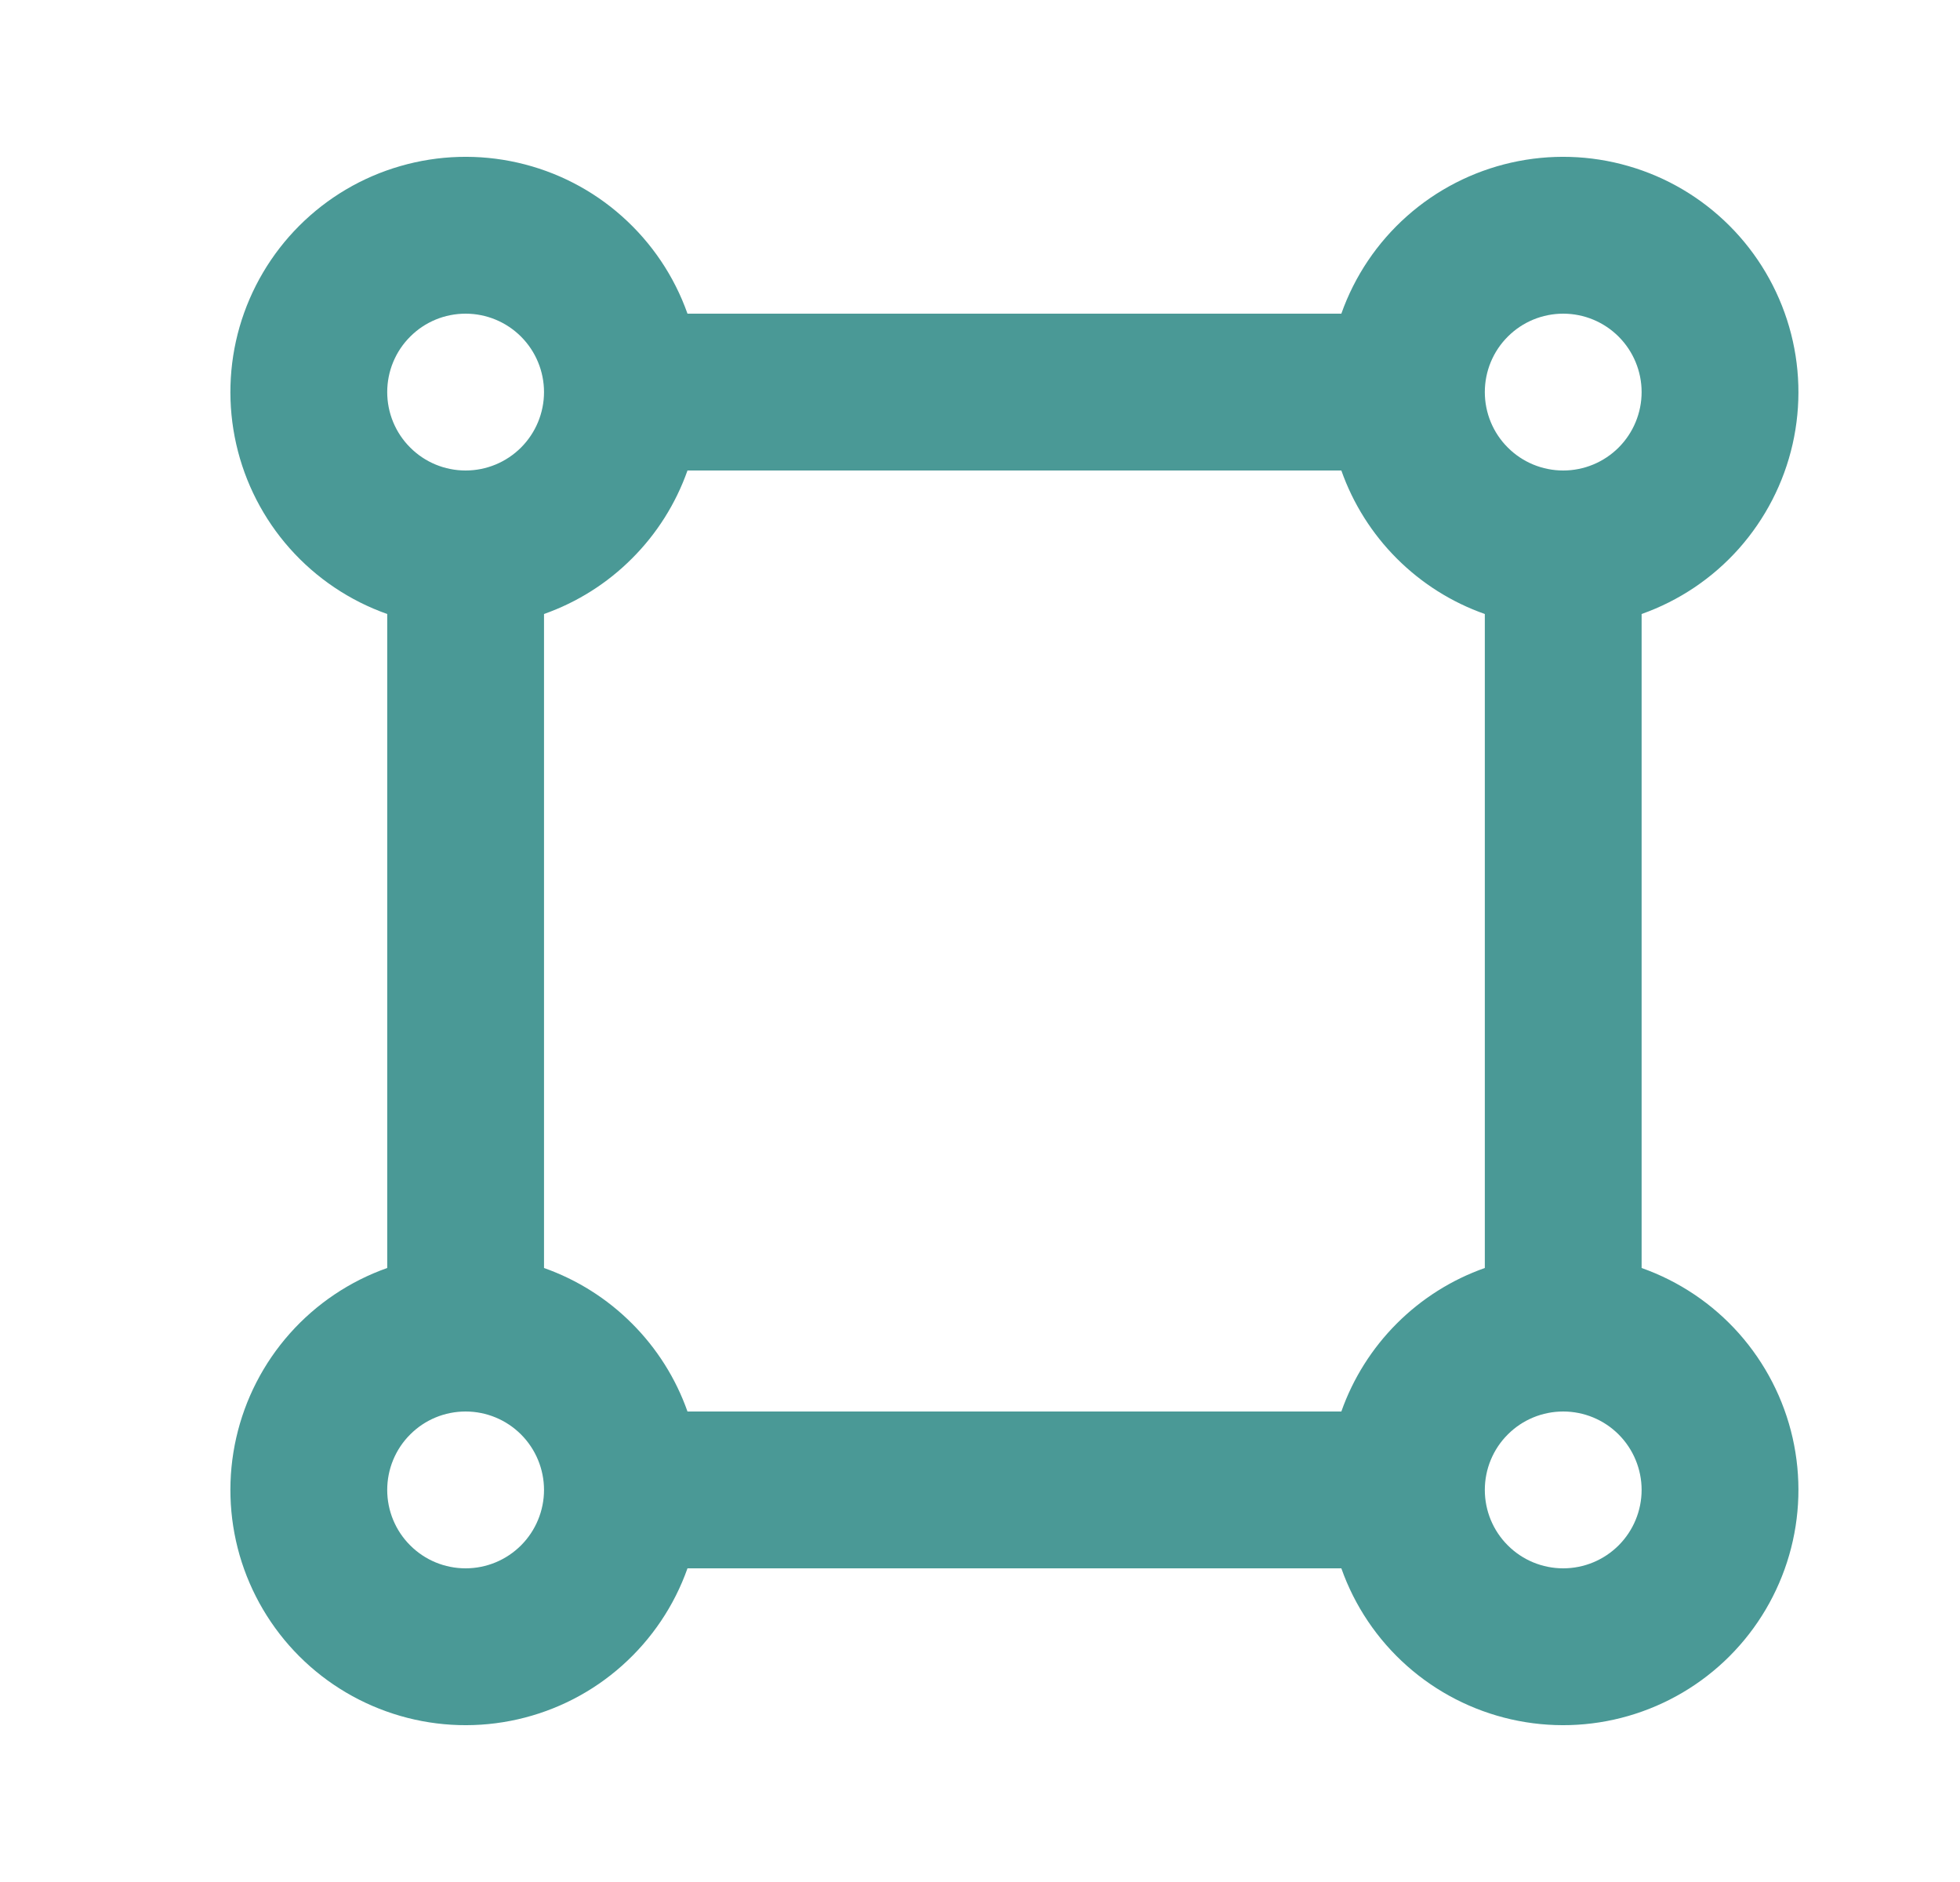 <svg width="25" height="24" viewBox="0 0 25 24" fill="none" xmlns="http://www.w3.org/2000/svg">
<path d="M8.769 20C8.6 20.478 8.312 20.905 7.933 21.242C7.555 21.579 7.097 21.814 6.602 21.926C6.108 22.038 5.593 22.023 5.106 21.882C4.619 21.741 4.176 21.48 3.817 21.121C3.459 20.763 3.197 20.319 3.056 19.832C2.916 19.345 2.901 18.831 3.013 18.336C3.125 17.842 3.36 17.384 3.697 17.005C4.034 16.626 4.461 16.339 4.939 16.17V7.83C4.461 7.661 4.034 7.374 3.697 6.995C3.36 6.616 3.125 6.158 3.013 5.664C2.901 5.169 2.916 4.654 3.056 4.168C3.197 3.681 3.459 3.237 3.817 2.879C4.176 2.52 4.619 2.258 5.106 2.118C5.593 1.977 6.108 1.962 6.602 2.074C7.097 2.186 7.555 2.421 7.933 2.758C8.312 3.095 8.6 3.522 8.769 4H17.109C17.278 3.522 17.565 3.095 17.944 2.758C18.323 2.421 18.781 2.186 19.275 2.074C19.77 1.962 20.284 1.977 20.771 2.118C21.258 2.258 21.701 2.52 22.06 2.879C22.418 3.237 22.68 3.681 22.821 4.168C22.962 4.654 22.977 5.169 22.865 5.664C22.753 6.158 22.517 6.616 22.181 6.995C21.844 7.374 21.417 7.661 20.939 7.83V16.17C21.417 16.339 21.844 16.626 22.181 17.005C22.517 17.384 22.753 17.842 22.865 18.336C22.977 18.831 22.962 19.345 22.821 19.832C22.68 20.319 22.418 20.763 22.06 21.121C21.701 21.48 21.258 21.741 20.771 21.882C20.284 22.023 19.77 22.038 19.275 21.926C18.781 21.814 18.323 21.579 17.944 21.242C17.565 20.905 17.278 20.478 17.109 20H8.769ZM8.769 18H17.109C17.258 17.578 17.5 17.194 17.816 16.878C18.133 16.561 18.516 16.319 18.939 16.17V7.83C18.516 7.681 18.133 7.439 17.816 7.122C17.5 6.806 17.258 6.422 17.109 6H8.769C8.62 6.422 8.378 6.806 8.061 7.122C7.745 7.439 7.361 7.681 6.939 7.83V16.17C7.361 16.319 7.745 16.561 8.061 16.878C8.378 17.194 8.62 17.578 8.769 18ZM5.939 6C6.204 6 6.458 5.895 6.646 5.707C6.833 5.52 6.939 5.265 6.939 5C6.939 4.735 6.833 4.48 6.646 4.293C6.458 4.105 6.204 4 5.939 4C5.673 4 5.419 4.105 5.232 4.293C5.044 4.48 4.939 4.735 4.939 5C4.939 5.265 5.044 5.52 5.232 5.707C5.419 5.895 5.673 6 5.939 6ZM19.939 6C20.204 6 20.458 5.895 20.646 5.707C20.833 5.52 20.939 5.265 20.939 5C20.939 4.735 20.833 4.48 20.646 4.293C20.458 4.105 20.204 4 19.939 4C19.674 4 19.419 4.105 19.232 4.293C19.044 4.48 18.939 4.735 18.939 5C18.939 5.265 19.044 5.52 19.232 5.707C19.419 5.895 19.674 6 19.939 6ZM19.939 20C20.204 20 20.458 19.895 20.646 19.707C20.833 19.52 20.939 19.265 20.939 19C20.939 18.735 20.833 18.48 20.646 18.293C20.458 18.105 20.204 18 19.939 18C19.674 18 19.419 18.105 19.232 18.293C19.044 18.48 18.939 18.735 18.939 19C18.939 19.265 19.044 19.52 19.232 19.707C19.419 19.895 19.674 20 19.939 20ZM5.939 20C6.204 20 6.458 19.895 6.646 19.707C6.833 19.52 6.939 19.265 6.939 19C6.939 18.735 6.833 18.48 6.646 18.293C6.458 18.105 6.204 18 5.939 18C5.673 18 5.419 18.105 5.232 18.293C5.044 18.48 4.939 18.735 4.939 19C4.939 19.265 5.044 19.52 5.232 19.707C5.419 19.895 5.673 20 5.939 20Z" fill="#4A9996"/>
</svg>
